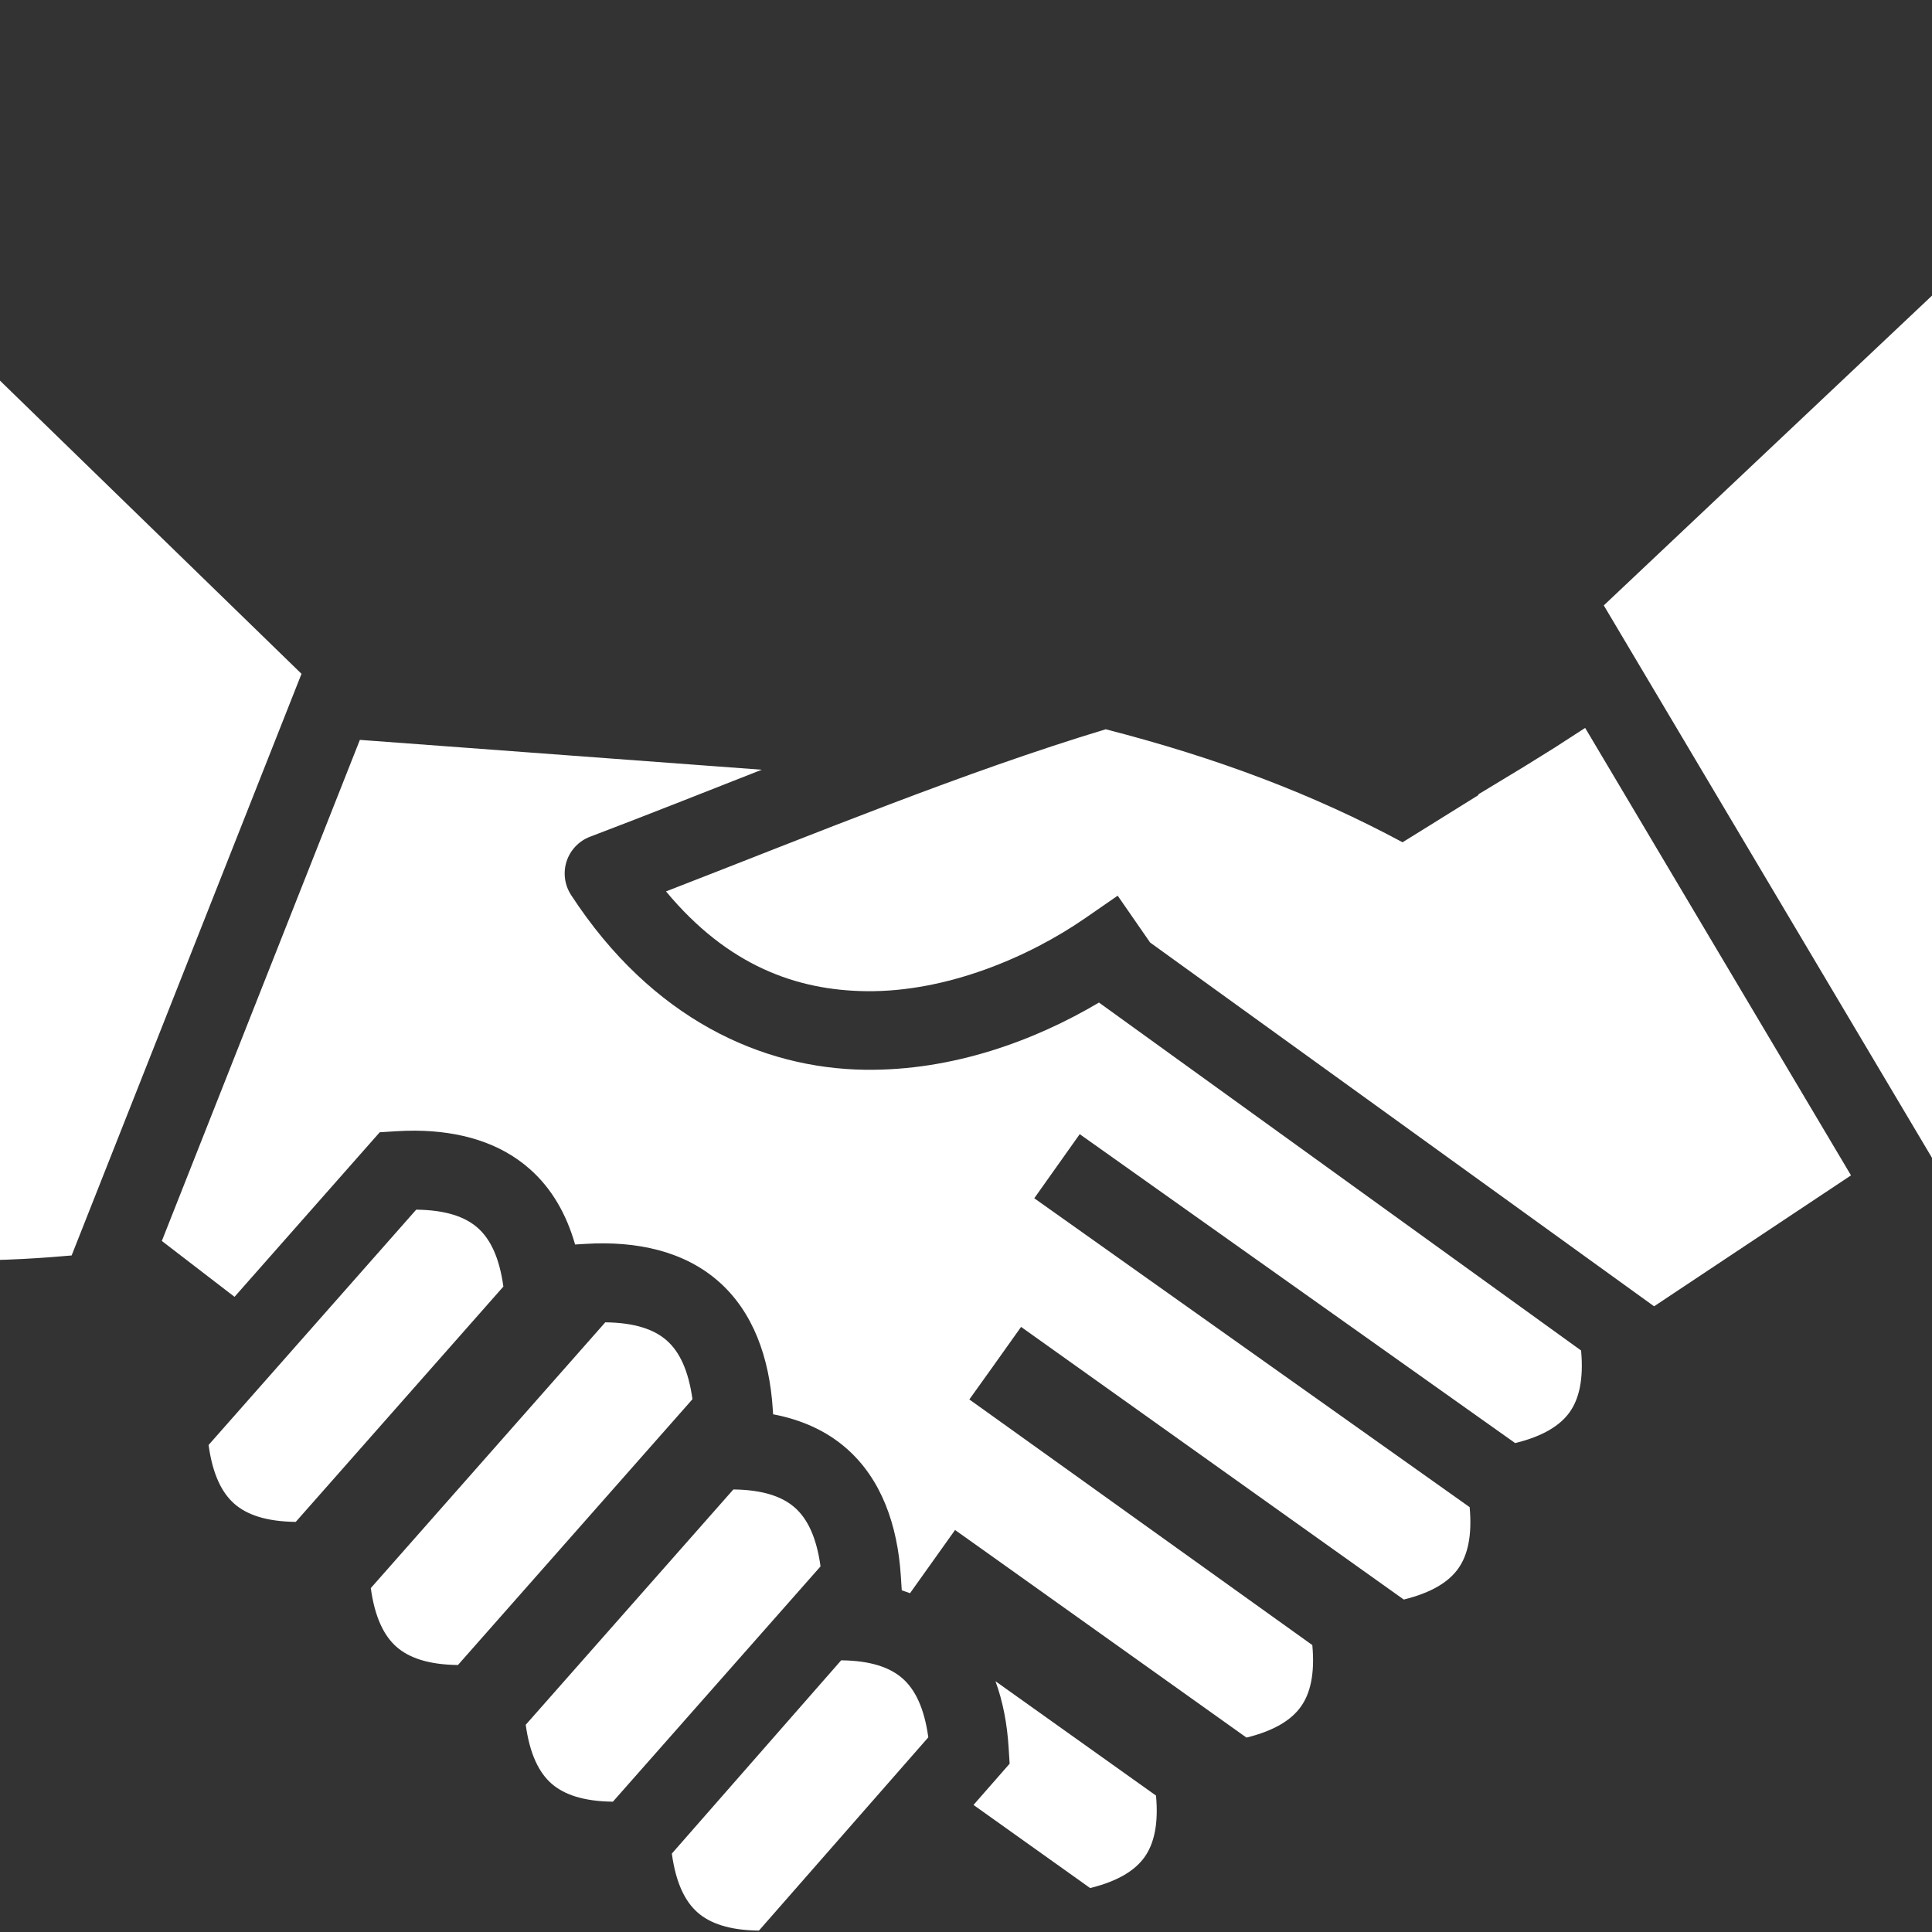 <svg width="51" height="51" viewBox="0 0 51 51" fill="none" xmlns="http://www.w3.org/2000/svg">
<rect x="0" y="0" width="51" height="51" fill="#333333" stroke="none"/>
<g clip-path="url(#clip0_45_41)">
<path d="M51.852 7L42.336 15.981L51.438 31.302L51.852 30.789V7ZM-3 7.131V33.162C-2.484 33.229 -1.863 33.266 -1.237 33.272C0.13 33.287 1.258 33.197 1.891 33.141L7.959 17.787L-3 7.131ZM41.844 19.215L41.033 19.74C41.015 19.751 40.415 20.124 40.238 20.234L39.016 20.974L39.034 20.984C38.467 21.336 38.31 21.436 37.667 21.835C37.341 22.037 37.333 22.042 37.024 22.234C34.686 20.977 32.149 20.011 29.188 19.251C25.465 20.376 21.52 22.004 17.581 23.531C19.217 25.5 21.034 26.142 22.864 26.165C24.987 26.191 27.157 25.268 28.651 24.234L29.504 23.644L30.36 24.88L43.664 34.483L48.862 31.027L41.844 19.215ZM9.5 19.53L4.272 32.758L6.191 34.233L9.74 30.211L10.024 29.889L10.453 29.862C10.626 29.851 10.796 29.846 10.964 29.847C12.141 29.855 13.193 30.16 13.982 30.857C14.567 31.372 14.955 32.058 15.181 32.852L15.444 32.836C16.826 32.75 18.071 33.035 18.973 33.831C19.875 34.626 20.313 35.827 20.4 37.209L20.408 37.334C21.15 37.474 21.814 37.766 22.354 38.243C23.256 39.038 23.695 40.238 23.781 41.621L23.804 41.98C23.877 42.004 23.95 42.029 24.023 42.056L24.257 41.727L24.887 40.843L25.211 40.388L26.056 40.989L32.904 45.868C33.649 45.684 34.093 45.398 34.34 45.051C34.587 44.704 34.713 44.191 34.642 43.426L26.431 37.545L25.588 36.942L26.186 36.107L26.954 35.027L27.799 35.629L37.056 42.224C37.801 42.04 38.246 41.754 38.493 41.407C38.74 41.06 38.865 40.548 38.795 39.785L28.148 32.231L27.302 31.631L28.502 29.939L29.348 30.539L39.997 38.094C40.743 37.911 41.187 37.625 41.435 37.278C41.682 36.93 41.807 36.416 41.737 35.65L29.01 26.465C27.321 27.466 25.161 28.268 22.838 28.239C20.12 28.205 17.213 26.906 15.074 23.624C14.99 23.494 14.935 23.347 14.915 23.193C14.895 23.04 14.909 22.883 14.957 22.736C15.005 22.589 15.086 22.454 15.193 22.342C15.299 22.23 15.43 22.143 15.575 22.088C17.075 21.518 18.59 20.916 20.108 20.319L9.501 19.531L9.5 19.53ZM10.987 31.932L5.506 38.144C5.613 38.922 5.856 39.405 6.184 39.694C6.512 39.984 7.023 40.165 7.807 40.174L13.288 33.962C13.181 33.185 12.938 32.701 12.61 32.412C12.282 32.122 11.772 31.941 10.987 31.932L10.987 31.932ZM15.978 34.906L9.788 41.922C9.895 42.699 10.138 43.183 10.466 43.472C10.795 43.761 11.305 43.943 12.089 43.952L18.279 36.936C18.172 36.159 17.929 35.675 17.601 35.386C17.273 35.096 16.762 34.915 15.978 34.906L15.978 34.906ZM19.359 39.318L13.878 45.53C13.985 46.308 14.228 46.791 14.556 47.081C14.885 47.37 15.395 47.551 16.179 47.56L21.66 41.349C21.553 40.571 21.31 40.087 20.982 39.798C20.654 39.508 20.144 39.327 19.359 39.318L19.359 39.318ZM22.205 43.828L17.735 48.93C17.841 49.709 18.085 50.194 18.413 50.483C18.741 50.773 19.251 50.954 20.034 50.963L24.505 45.861C24.398 45.082 24.154 44.597 23.826 44.308C23.498 44.018 22.989 43.837 22.205 43.828L22.205 43.828ZM26.278 44.38C26.473 44.912 26.586 45.502 26.625 46.13L26.652 46.557L25.698 47.646L28.777 49.84C29.522 49.656 29.966 49.37 30.213 49.023C30.46 48.676 30.586 48.163 30.516 47.399L26.278 44.38L26.278 44.38Z" fill="white"/>
</g>
<defs>
<clipPath id="clip0_45_41">
<rect width="59" height="59" fill="white"/>
</clipPath>
</defs>
</svg>
